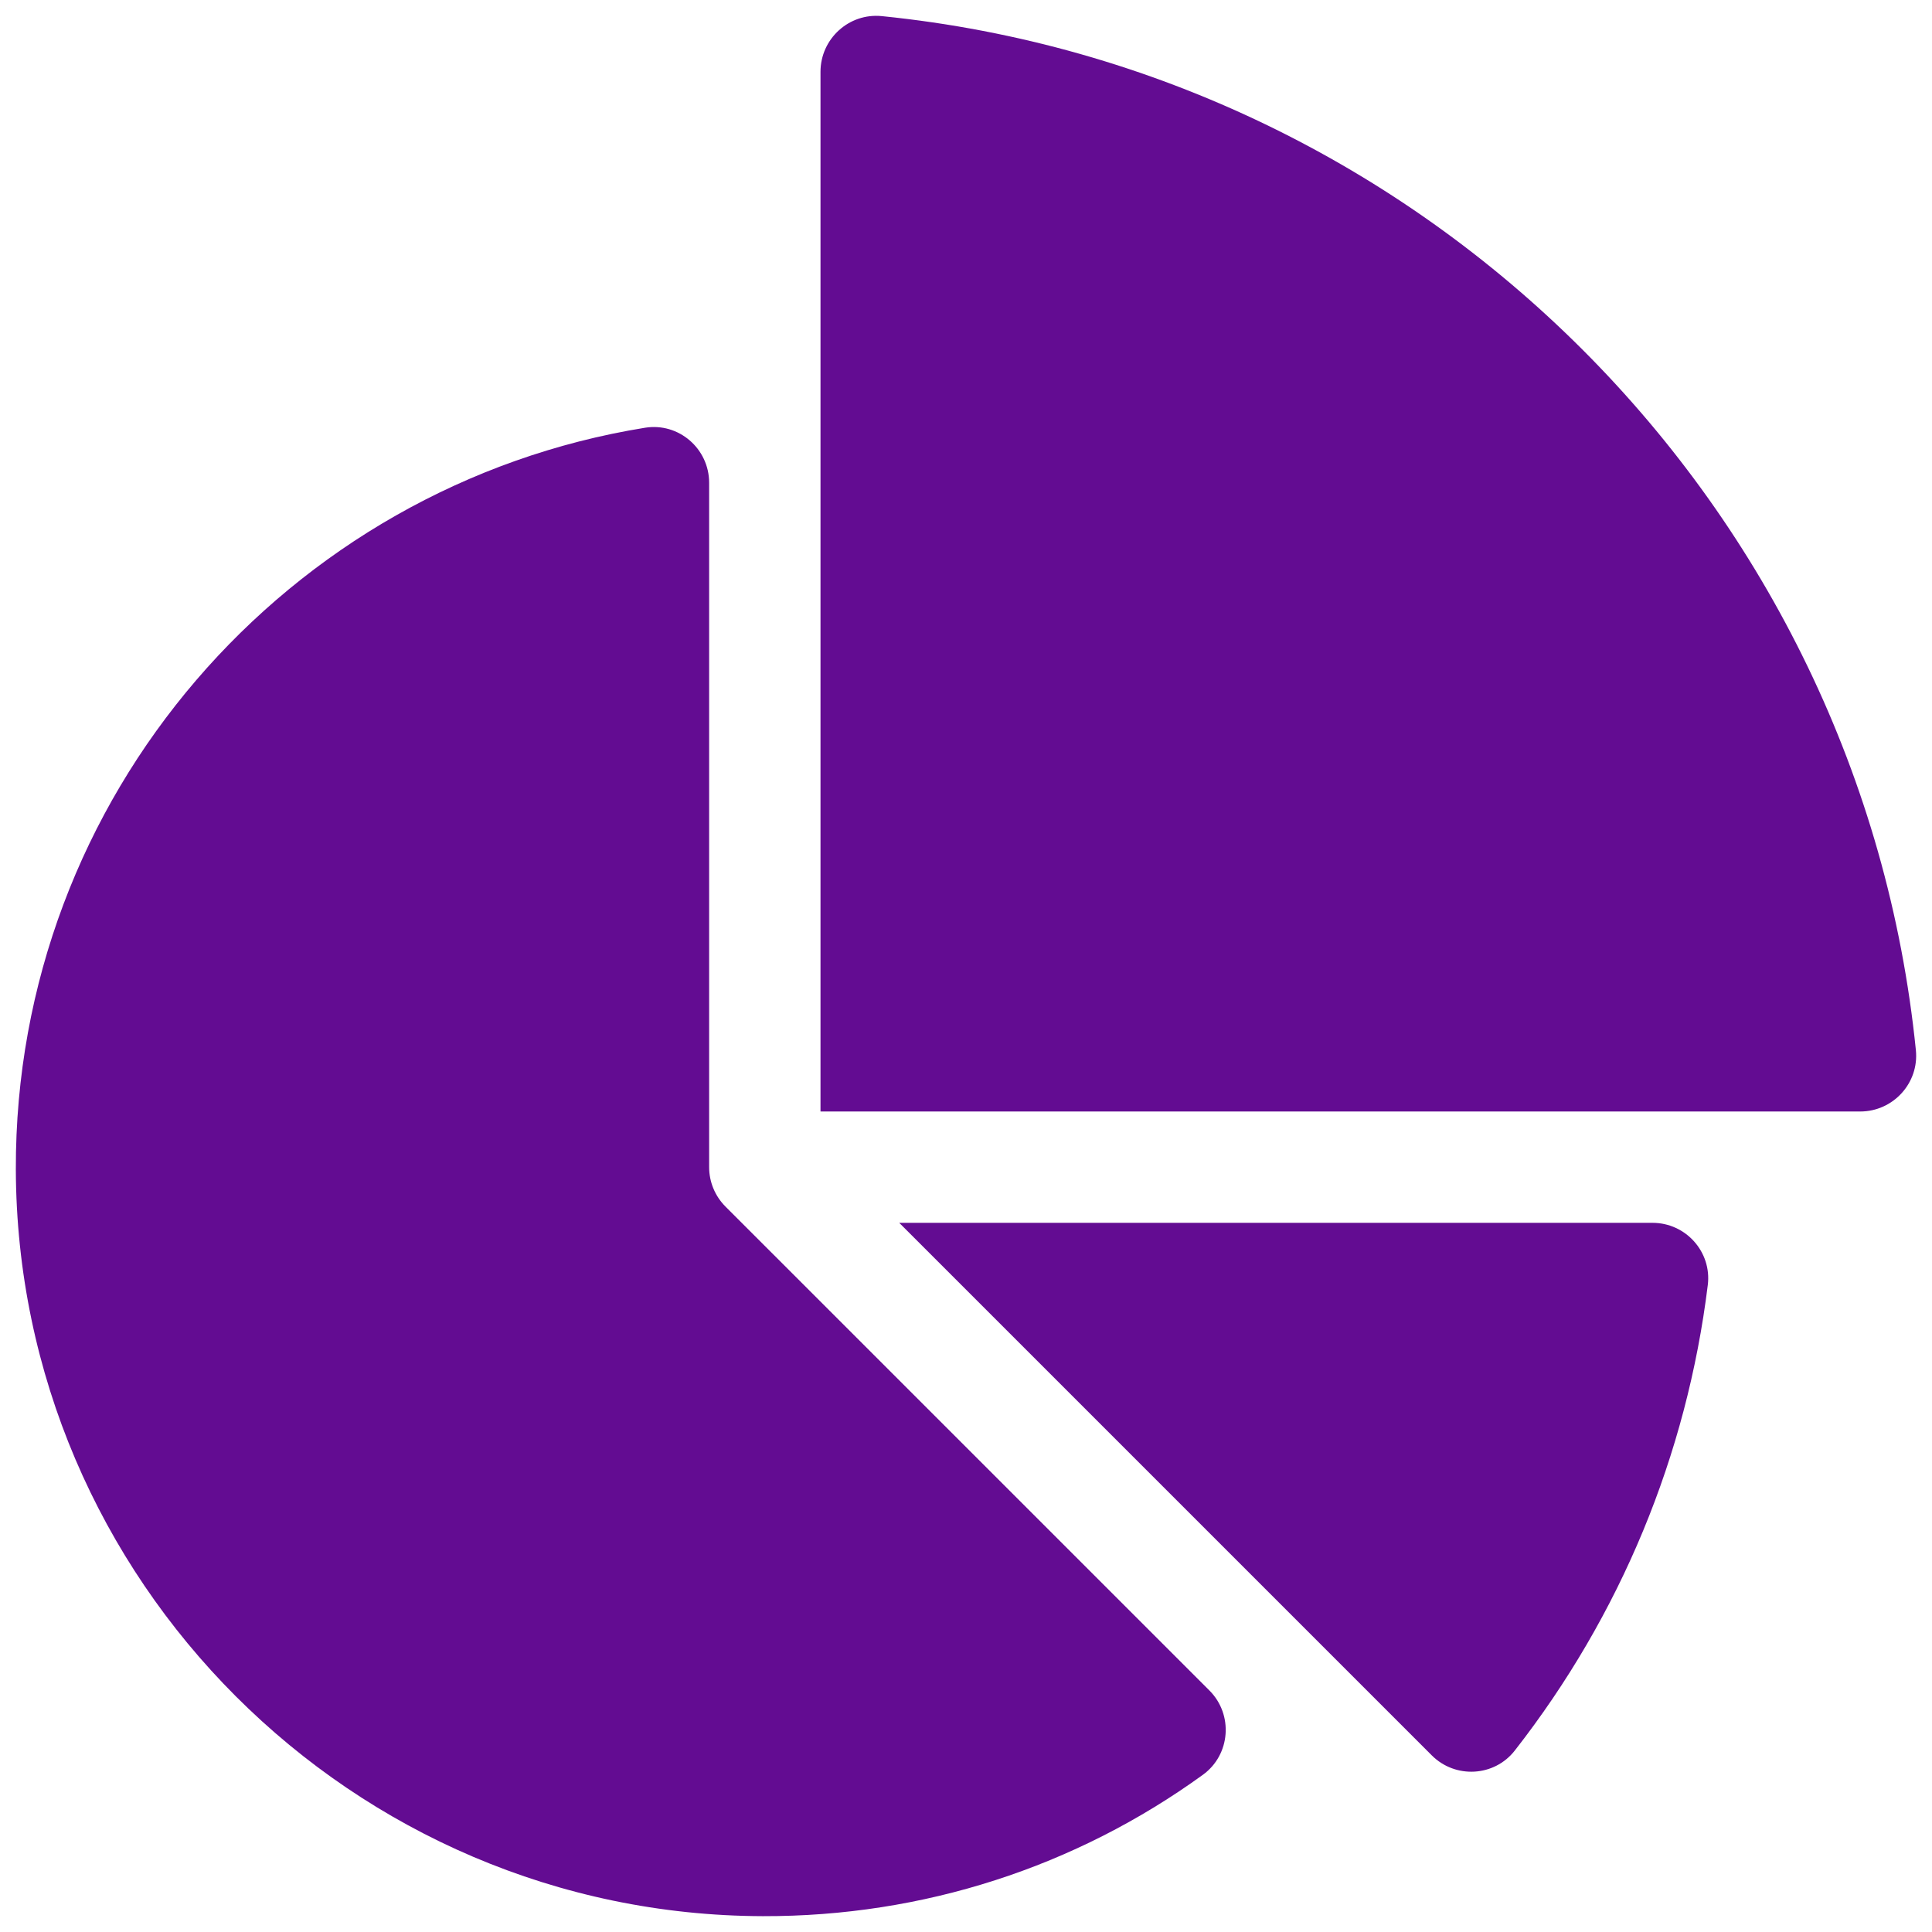 <svg width="61" height="61" viewBox="0 0 61 61" fill="none" xmlns="http://www.w3.org/2000/svg">
<g clip-path="url(#clip0_1255_10730)">
<path d="M52.175 38.609H28.392L45.206 55.423C45.949 56.166 47.18 56.1 47.827 55.271C51.166 50.998 53.259 45.947 53.921 40.571C54.05 39.527 53.226 38.609 52.175 38.609Z" fill="#630C92"/>
<path d="M22.905 38.095C22.576 37.765 22.39 37.318 22.39 36.852V15.243C22.39 14.166 21.43 13.334 20.367 13.505C9.095 15.325 0.465 25.139 0.5 36.924C0.539 49.886 11.125 60.467 24.087 60.5C29.144 60.513 33.962 58.947 37.981 56.035C38.853 55.402 38.946 54.135 38.184 53.373L22.905 38.095Z" fill="#630C92"/>
<path d="M60.491 33.158C58.752 15.962 45.038 2.248 27.842 0.509C26.805 0.404 25.906 1.226 25.906 2.268V35.094H58.732C59.774 35.094 60.596 34.195 60.491 33.158Z" fill="#630C92"/>
</g>
<defs>
<clipPath id="clip0_1255_10730">
<rect width="60" height="60" fill="white" transform="translate(0.5 0.5)"/>
</clipPath>
</defs>
</svg>
